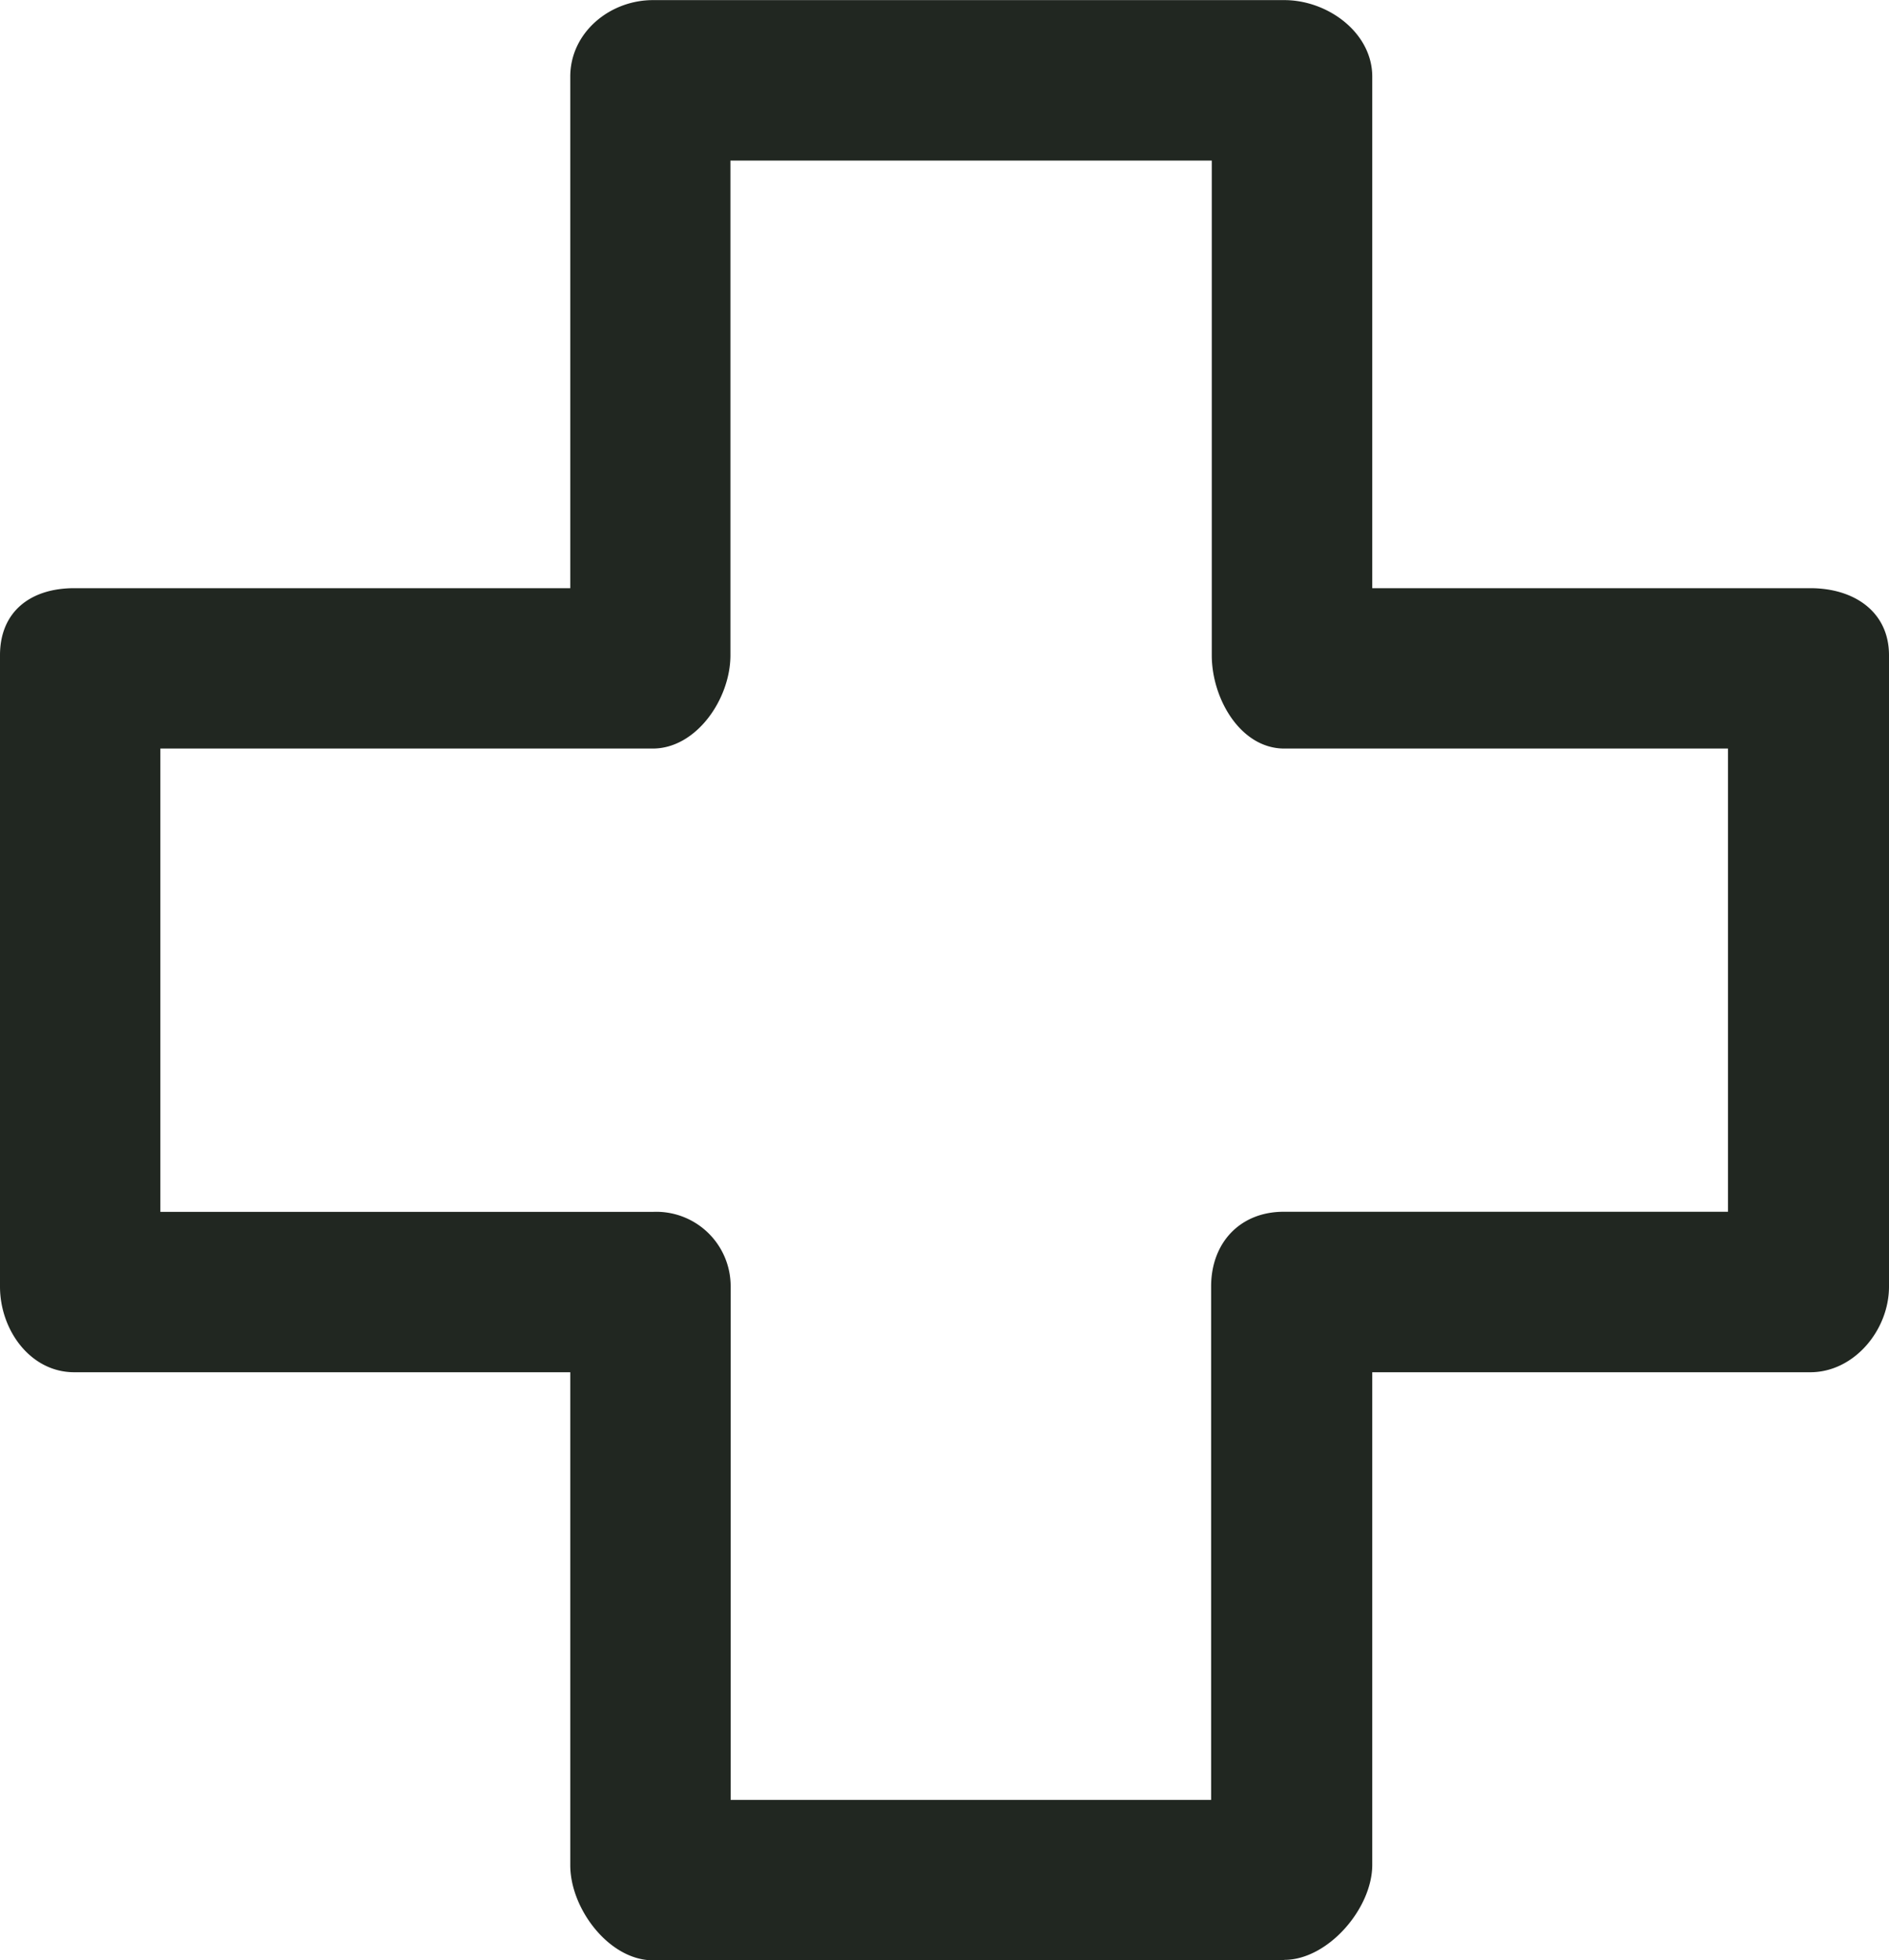 <svg xmlns="http://www.w3.org/2000/svg" viewBox="0 0 172.91 179.44"><path d="M66.86 164.76h44v-47c0-4 2.65-6.84 6.64-6.84h40.67v-42.4h-40.61c-4 0-6.64-4.55-6.64-8.54V14.7H66.86v45.28c0 4-3.12 8.54-7.11 8.54H14.68v42.41h45.09a6.81 6.81 0 017.11 6.84v47zm50.68 14.68H59.77c-4 0-7.57-4.71-7.57-8.7v-45.13H6.79c-4 0-6.79-3.85-6.79-7.84V59.98c0-4 2.8-6.14 6.79-6.14H52.2V7.01c0-4 3.58-7 7.57-7h57.79c4 0 8.05 3 8.05 7v46.83h40.1c4 0 7.2 2.15 7.2 6.14v57.79c0 4-3.21 7.84-7.2 7.84h-40.1v45.09c0 4-4.06 8.7-8.05 8.7z" fill="#212721"/></svg>